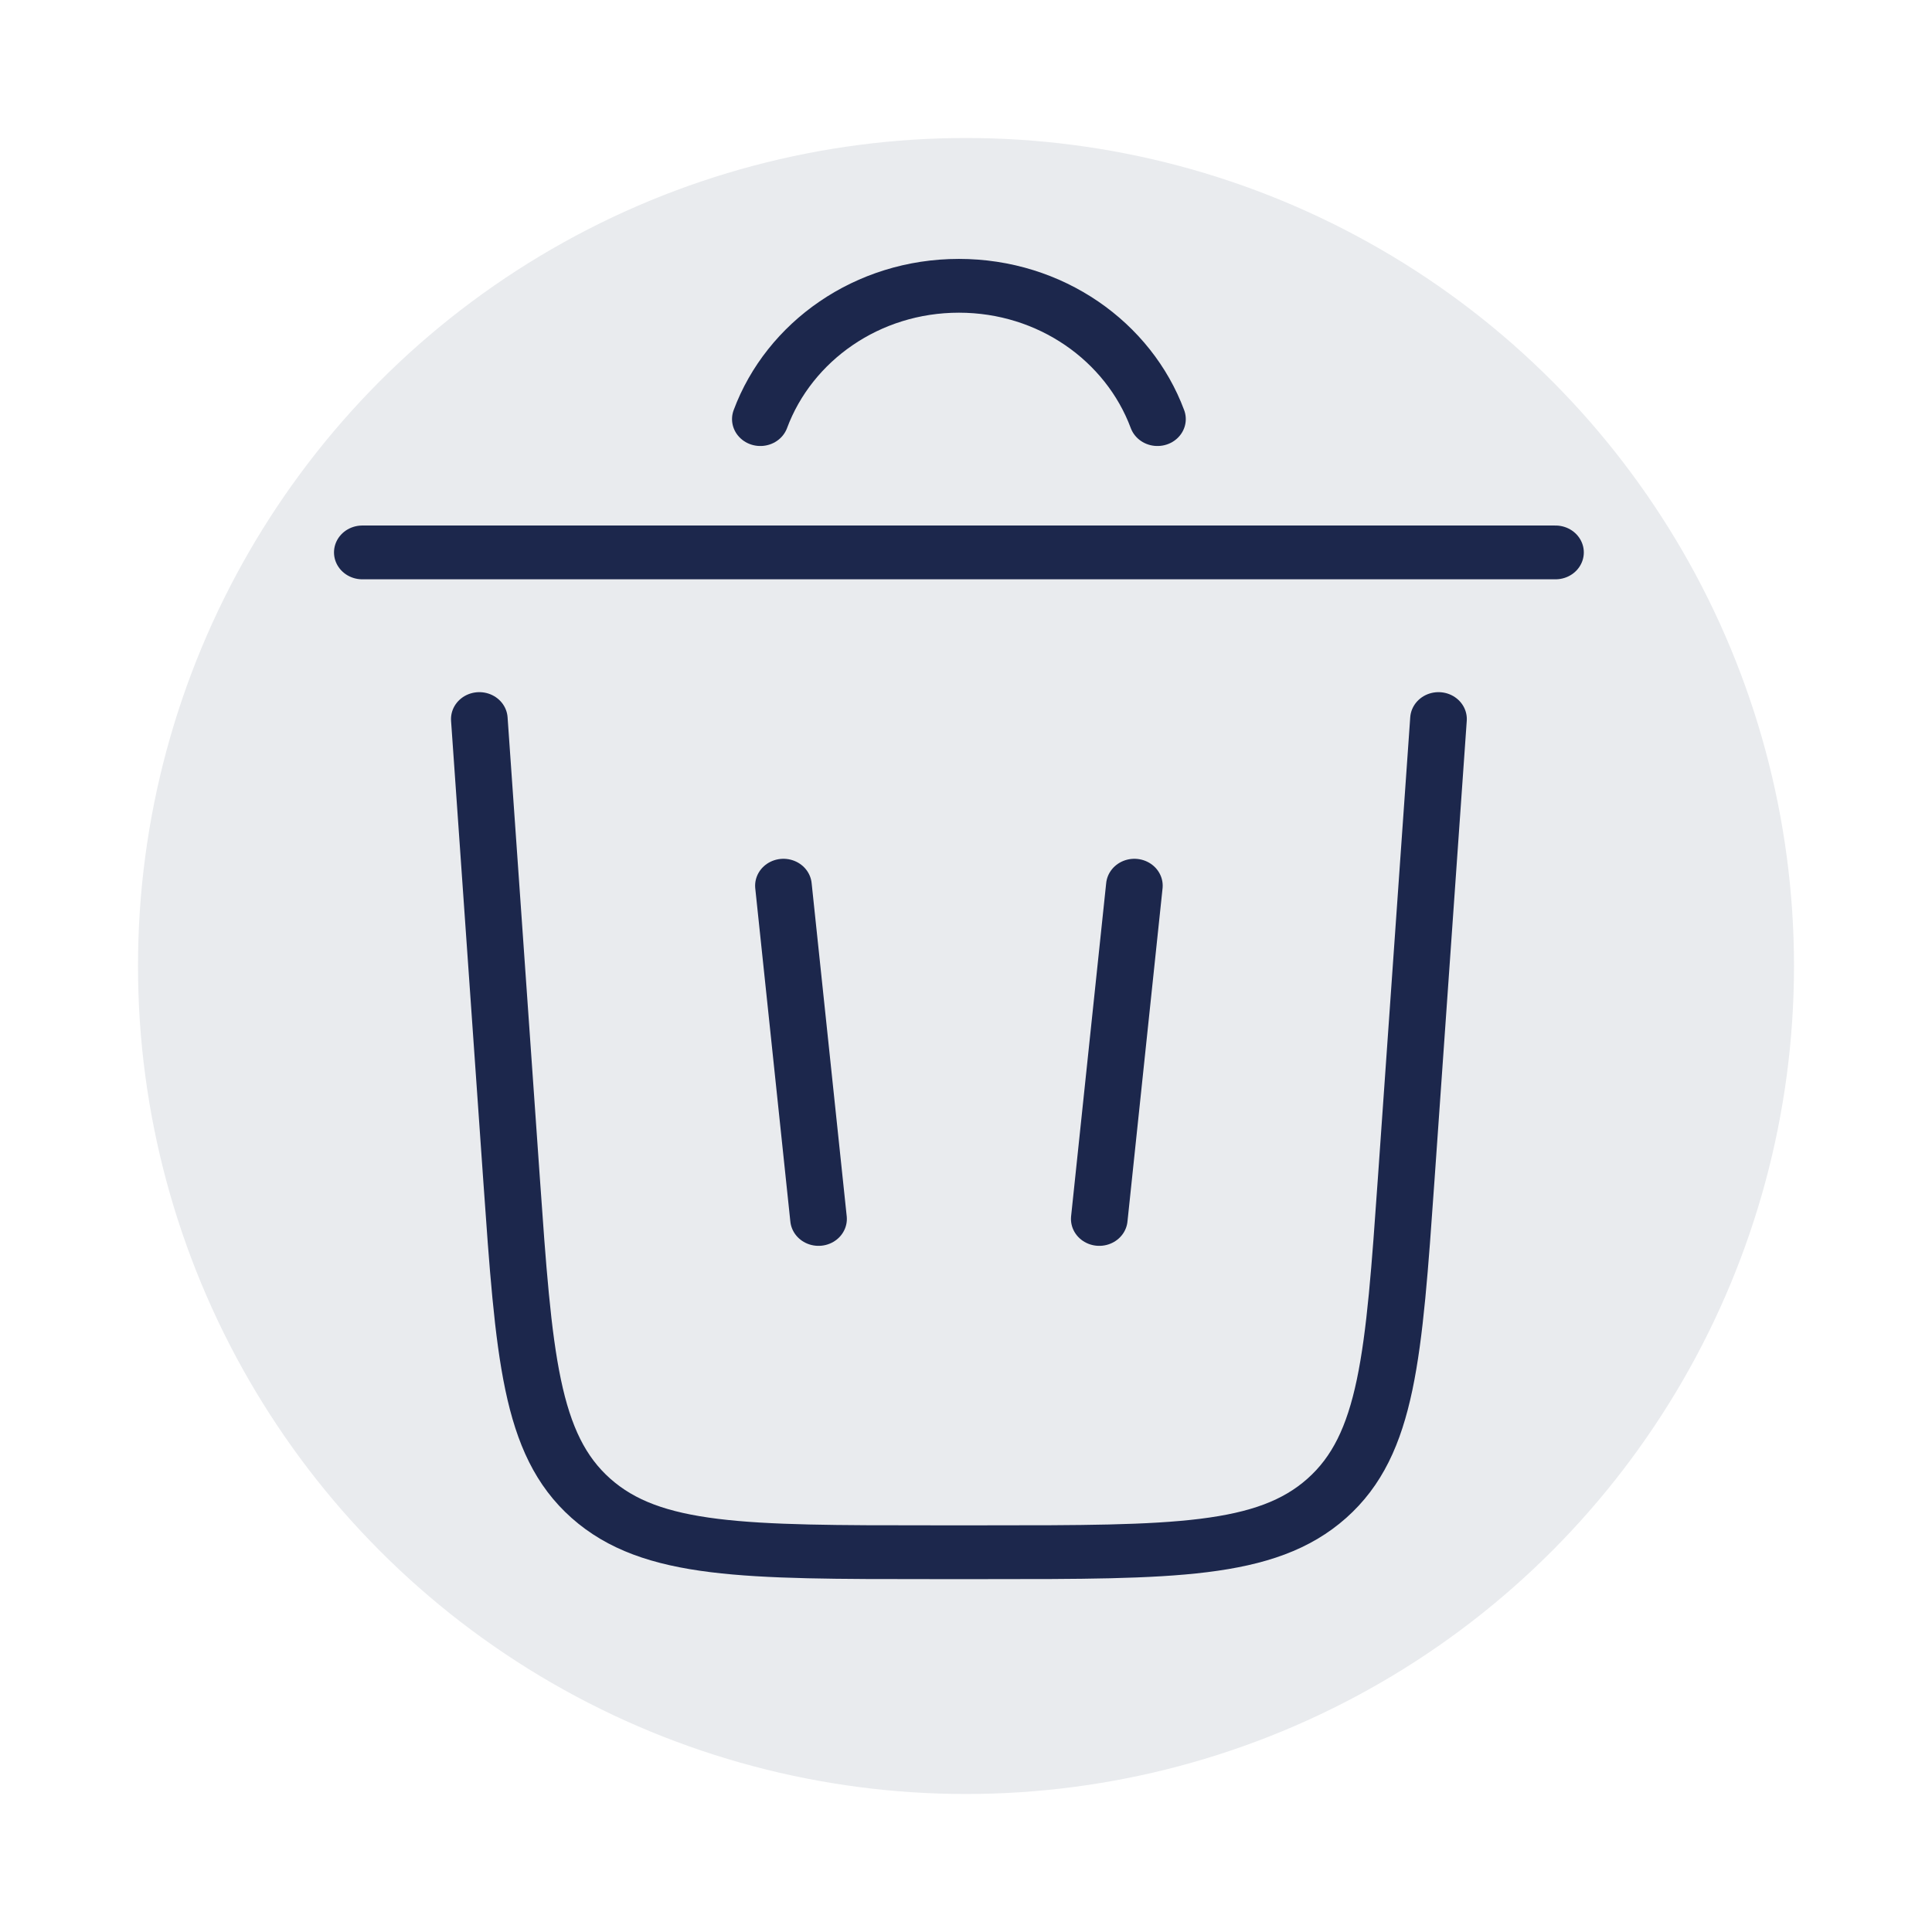 <?xml version="1.0" encoding="UTF-8" standalone="no"?>
<svg xmlns:inkscape="http://www.inkscape.org/namespaces/inkscape" xmlns:sodipodi="http://sodipodi.sourceforge.net/DTD/sodipodi-0.dtd" xmlns="http://www.w3.org/2000/svg" xmlns:svg="http://www.w3.org/2000/svg" width="70" height="70" viewBox="0 0 70 70" fill="#404c94" data-library="gosweb_omsu" data-icon="ic_cloud_server2" data-color="#404c94" id="svg3" sodipodi:docname="tko.svg" xml:space="preserve" inkscape:version="1.3.2 (091e20e, 2023-11-25, custom)">
  <defs id="defs3"></defs>
  <ellipse cx="35" cy="35" fill="#273350" fill-opacity="0.1" id="ellipse1" ry="30" rx="30"></ellipse>
  <g style="fill:none;stroke-width:0.807;stroke-dasharray:none" id="g3" transform="matrix(2.543,0,0,2.415,4.227,5.525)">
    <path d="m 9.171,4 c 0.412,-1.165 1.523,-2 2.829,-2 1.306,0 2.417,0.835 2.829,2" stroke="#1c274c" stroke-width="1.5" stroke-linecap="round" id="path1" style="stroke-width:0.807;stroke-dasharray:none"></path>
    <path d="M 20.5,6 H 3.5" stroke="#1c274c" stroke-width="1.5" stroke-linecap="round" id="path2" style="stroke-width:0.807;stroke-dasharray:none"></path>
    <path d="m 18.833,8.5 -0.46,6.899 c -0.177,2.655 -0.266,3.982 -1.131,4.792 C 16.378,21 15.047,21 12.386,21 H 11.613 C 8.952,21 7.622,21 6.757,20.191 5.892,19.381 5.803,18.054 5.626,15.399 L 5.167,8.5" stroke="#1c274c" stroke-width="1.5" stroke-linecap="round" id="path3" style="stroke-width:0.807;stroke-dasharray:none"></path>
    <path d="M 9.5,11 10,16" stroke="#1c274c" stroke-width="1.5" stroke-linecap="round" id="path4" style="stroke-width:0.807;stroke-dasharray:none"></path>
    <path d="M 14.5,11 14,16" stroke="#1c274c" stroke-width="1.5" stroke-linecap="round" id="path5" style="stroke-width:0.807;stroke-dasharray:none"></path>
  </g>
</svg>
